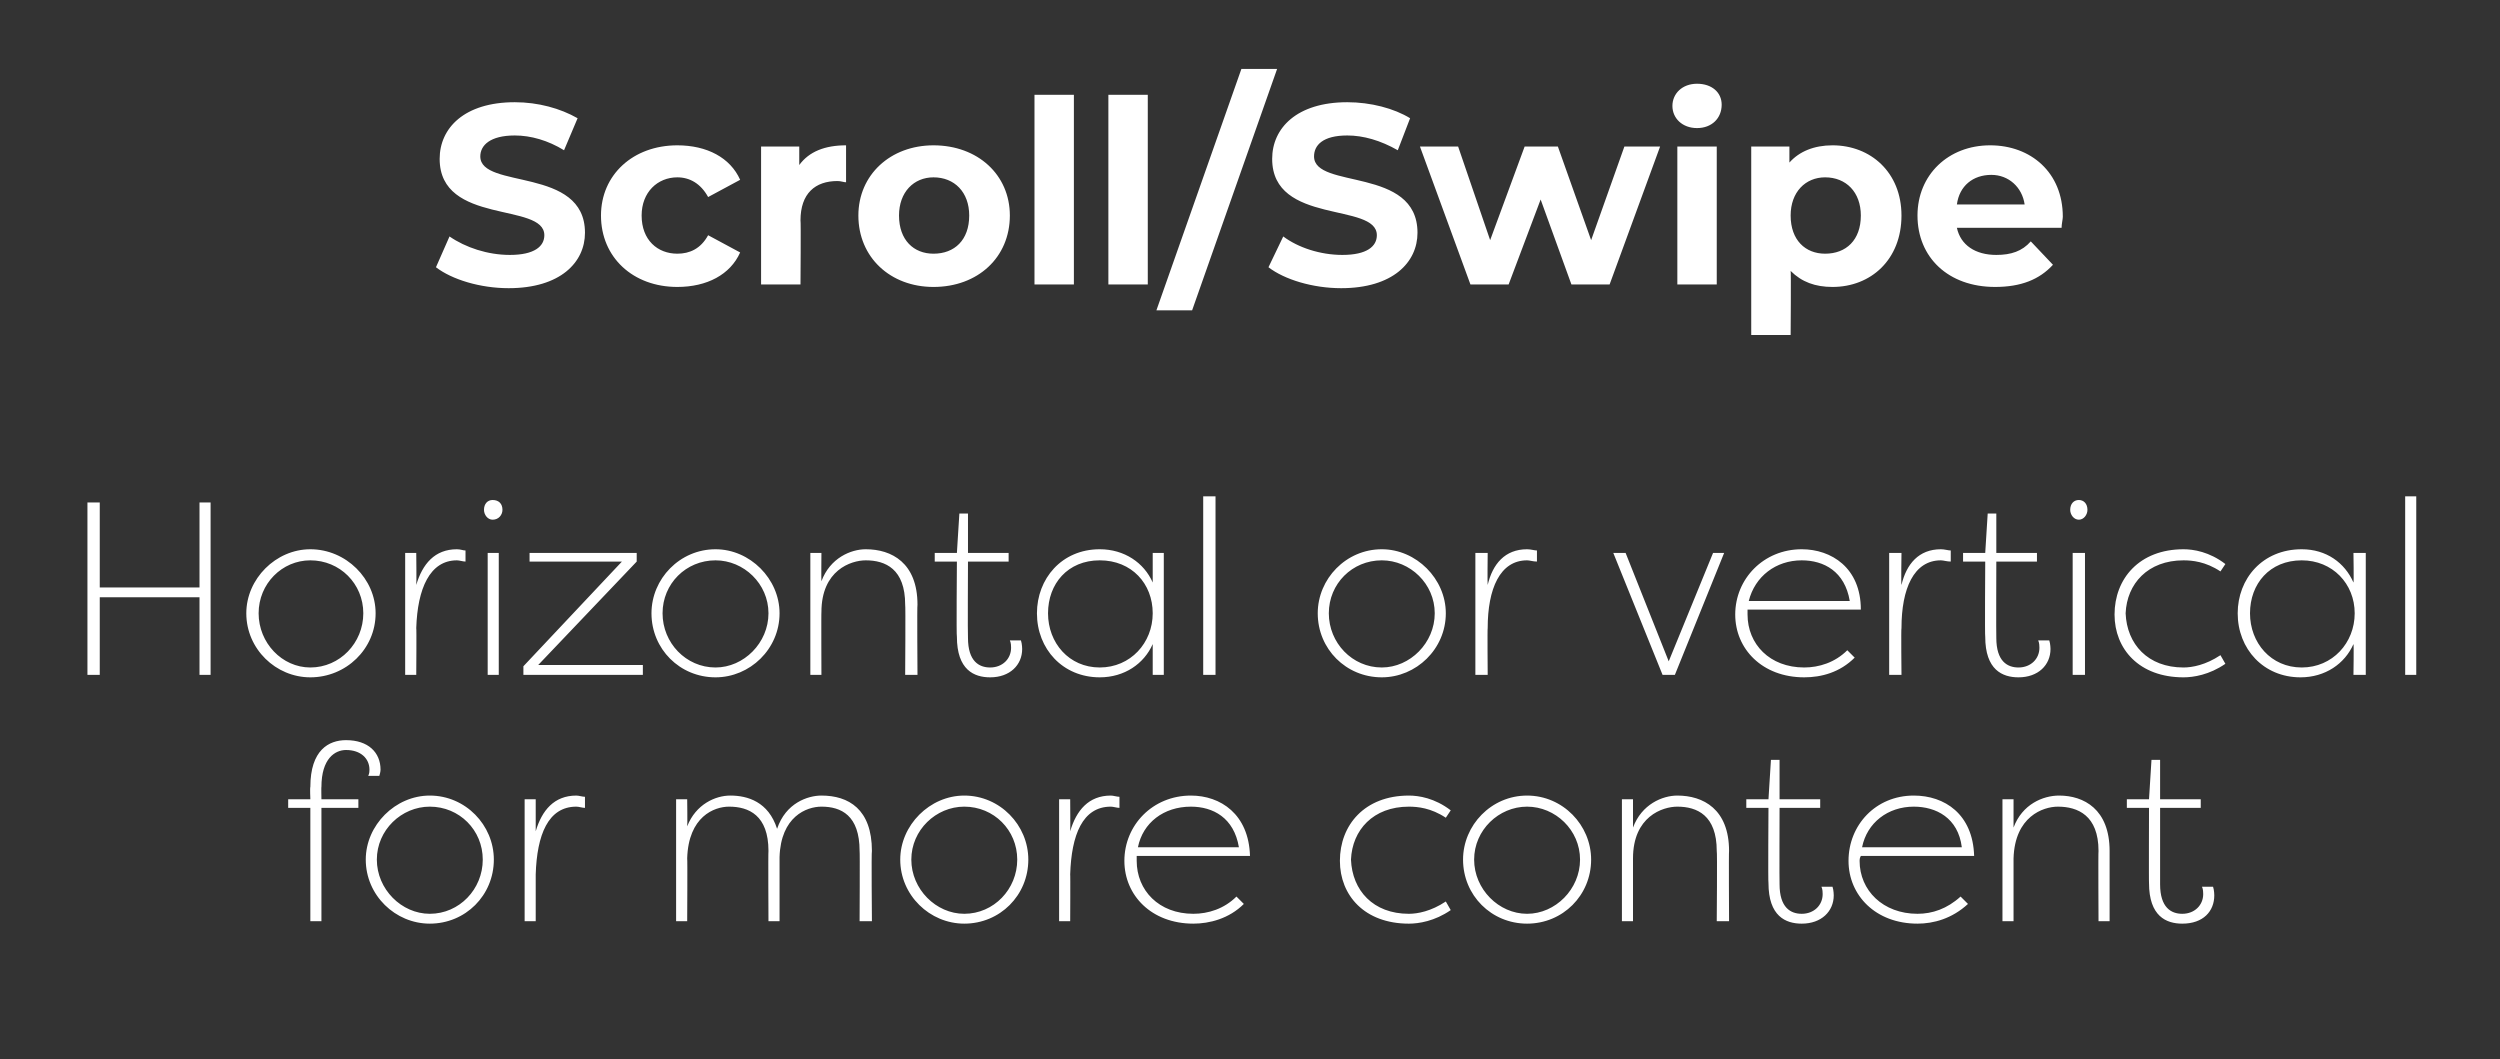<?xml version="1.0" standalone="no"?><!DOCTYPE svg PUBLIC "-//W3C//DTD SVG 1.1//EN" "http://www.w3.org/Graphics/SVG/1.1/DTD/svg11.dtd"><svg xmlns="http://www.w3.org/2000/svg" version="1.1" width="203px" height="86px" viewBox="0 -3 203 86" style="top:-3px"><rect x="0" y="-3" width="203" height="86" fill="#333333" stroke="none"/><desc>Scroll Swipe Horizontal or vertical for more content</desc><defs/><g id="Polygon50807"><path d="m28.1 57.9c-.9 0-2 .7-2 3c-.02-.04 0 1 0 1h3v.7h-3v9.2h-.9v-9.2h-1.8v-.7h1.8s-.04-.96 0-1c0-3 1.5-3.8 2.9-3.8c1.8 0 2.8 1 2.8 2.4c0 0 0 .2-.1.5h-.9c.1-.2.1-.4.1-.5c0-.9-.7-1.6-1.9-1.6zm6.8 3.7c2.9 0 5.2 2.4 5.2 5.2c0 2.9-2.3 5.2-5.2 5.2c-2.8 0-5.2-2.3-5.2-5.2c0-2.8 2.4-5.2 5.2-5.2zm0 9.6c2.4 0 4.3-2 4.3-4.4c0-2.4-1.9-4.3-4.3-4.3c-2.3 0-4.3 1.9-4.3 4.3c0 2.4 2 4.4 4.3 4.4zm8.6-6.7c.5-1.7 1.5-2.9 3.3-2.9c.2 0 .5.1.7.1v.9c-.2 0-.5-.1-.7-.1c-2.3 0-3.2 2.3-3.3 5.5v3.8h-.9v-9.9h.9v2.6zm18.9 1.6c0-2.9-1.6-3.6-3.2-3.6c-1.2 0-3.3.8-3.4 4.2c.03-.04 0 5.1 0 5.1h-.9v-9.9h.9s.03 2.18 0 2.2c.7-1.8 2.3-2.5 3.5-2.5c1.4 0 3.1.5 3.8 2.7c.7-2.1 2.5-2.7 3.6-2.7c2.2 0 4.1 1.1 4.1 4.5c-.05-.02 0 5.7 0 5.7h-1s.03-5.72 0-5.7c0-2.9-1.5-3.6-3.1-3.6c-1.2 0-3.3.8-3.4 4.1v5.2h-.9s-.03-5.72 0-5.7zm15.9-4.5c2.9 0 5.2 2.4 5.2 5.2c0 2.9-2.3 5.2-5.2 5.2c-2.8 0-5.2-2.3-5.2-5.2c0-2.8 2.4-5.2 5.2-5.2zm0 9.6c2.4 0 4.3-2 4.3-4.4c0-2.4-1.9-4.3-4.3-4.3c-2.3 0-4.3 1.9-4.3 4.3c0 2.4 2 4.4 4.3 4.4zm8.6-6.7c.5-1.7 1.5-2.9 3.3-2.9c.2 0 .5.1.7.1v.9c-.2 0-.5-.1-.7-.1c-2.3 0-3.2 2.3-3.3 5.5c.02-.04 0 3.8 0 3.8h-.9v-9.9h.9s.02 2.58 0 2.6zm14.1 5.9c-1.2 1.2-2.8 1.6-4.1 1.6c-3.4 0-5.6-2.3-5.6-5.1c0-2.9 2.3-5.3 5.4-5.3c2.4 0 4.7 1.5 4.8 4.9h-9.2v.4c0 2.4 1.8 4.3 4.6 4.3c1.2 0 2.5-.4 3.5-1.4l.6.6zm-8.6-4.6h8.2c-.4-2.4-2.1-3.3-3.9-3.3c-2.2 0-3.9 1.3-4.3 3.3zm22-4.2c.8 0 2.1.2 3.4 1.2l-.4.6c-1.2-.8-2.3-.9-3-.9c-2.9 0-4.6 1.9-4.7 4.3c.1 2.5 1.8 4.4 4.7 4.4c.7 0 1.8-.2 3-1l.4.7c-1.3.9-2.6 1.1-3.4 1.1c-3.6 0-5.6-2.3-5.6-5.1c0-2.9 2-5.3 5.6-5.3zm9.6 0c2.9 0 5.2 2.4 5.2 5.2c0 2.9-2.3 5.2-5.2 5.2c-2.9 0-5.2-2.3-5.2-5.2c0-2.8 2.3-5.2 5.2-5.2zm0 9.6c2.3 0 4.3-2 4.3-4.4c0-2.4-2-4.3-4.3-4.3c-2.3 0-4.3 1.9-4.3 4.3c0 2.4 2 4.4 4.3 4.4zm15.4-5.1c0-2.9-1.6-3.6-3.2-3.6c-1.2 0-3.6.8-3.6 4.2v5.1h-.9v-9.9h.9v2.3c.7-1.9 2.4-2.6 3.6-2.6c2.1 0 4.2 1.1 4.2 4.5c-.03-.02 0 5.7 0 5.7h-1s.05-5.72 0-5.7zm5.1 2.7c0 1.9.9 2.4 1.8 2.4c1 0 1.7-.7 1.7-1.6c0-.1 0-.4-.1-.6h.9c.1.3.1.7.1.7c0 1.3-1 2.3-2.6 2.3c-1.3 0-2.7-.6-2.7-3.3c-.04.04 0-6.1 0-6.1h-1.8v-.7h1.8l.2-3.2h.7v3.2h3.3v.7h-3.3s-.02 6.18 0 6.2zm15.3 1.6c-1.3 1.2-2.8 1.6-4.1 1.6c-3.4 0-5.6-2.3-5.6-5.1c0-2.9 2.2-5.3 5.3-5.3c2.5 0 4.8 1.5 4.9 4.9h-9.2c-.1.2-.1.3-.1.4c0 2.4 1.9 4.3 4.7 4.3c1.2 0 2.4-.4 3.5-1.4l.6.6zm-8.6-4.6h8.1c-.3-2.4-2.1-3.3-3.9-3.3c-2.1 0-3.8 1.3-4.2 3.3zm19.2.3c0-2.9-1.7-3.6-3.3-3.6c-1.2 0-3.5.8-3.6 4.2v5.1h-.9v-9.9h.9v2.3c.7-1.9 2.4-2.6 3.7-2.6c2 0 4.1 1.1 4.1 4.5v5.7h-.9s-.03-5.72 0-5.7zm5 2.7c0 1.9.9 2.4 1.8 2.4c1 0 1.7-.7 1.7-1.6c0-.1 0-.4-.1-.6h.9c.1.3.1.7.1.7c0 1.3-.9 2.3-2.6 2.3c-1.3 0-2.7-.6-2.7-3.3c-.02.04 0-6.1 0-6.1h-1.8v-.7h1.8l.2-3.2h.7v3.2h3.3v.7h-3.3v6.2z" stroke="none" fill="#fff"/></g><g id="Polygon50806"><path d="m8.1 45.5v6.3h-1v-14h1v6.9h8.1v-6.9h.9v14h-.9v-6.3H8.1zm17.1-3.9c2.9 0 5.3 2.4 5.3 5.2c0 2.9-2.4 5.2-5.3 5.2c-2.8 0-5.2-2.3-5.2-5.2c0-2.8 2.4-5.2 5.2-5.2zm0 9.6c2.4 0 4.3-2 4.3-4.4c0-2.4-1.9-4.3-4.3-4.3c-2.3 0-4.2 1.9-4.2 4.3c0 2.4 1.9 4.4 4.2 4.4zm8.6-6.7c.5-1.7 1.5-2.9 3.3-2.9c.3 0 .5.1.7.1v.9c-.2 0-.5-.1-.7-.1c-2.2 0-3.2 2.3-3.3 5.5c.03-.04 0 3.8 0 3.8h-.9v-9.9h.9s.03 2.58 0 2.6zm6.7 7.3h-.9v-9.9h.9v9.9zM40 37.6c.5 0 .8.3.8.8c0 .4-.3.8-.8.8c-.4 0-.7-.4-.7-.8c0-.5.3-.8.7-.8zm2.5 14.2v-.7l8-8.5H43v-.7h8.7v.7l-8 8.4h8.5v.8h-9.7zm15.6-10.2c2.8 0 5.2 2.4 5.2 5.2c0 2.9-2.4 5.2-5.2 5.2c-2.9 0-5.2-2.3-5.2-5.2c0-2.8 2.3-5.2 5.2-5.2zm0 9.6c2.3 0 4.3-2 4.3-4.4c0-2.4-2-4.3-4.3-4.3c-2.4 0-4.3 1.9-4.3 4.3c0 2.4 1.9 4.4 4.3 4.4zm15.4-5.1c0-2.9-1.6-3.6-3.2-3.6c-1.2 0-3.6.8-3.6 4.2c-.02-.04 0 5.1 0 5.1h-.9v-9.9h.9s-.02 2.26 0 2.3c.7-1.9 2.4-2.6 3.6-2.6c2.1 0 4.2 1.1 4.2 4.5c-.04-.02 0 5.7 0 5.7h-1s.04-5.72 0-5.7zm5.1 2.7c0 1.9.9 2.4 1.8 2.4c1 0 1.7-.7 1.7-1.6c0-.1 0-.4-.1-.6h.9c.1.3.1.7.1.7c0 1.3-1 2.3-2.6 2.3c-1.3 0-2.7-.6-2.7-3.3c-.05.04 0-6.1 0-6.1h-1.8v-.7h1.8l.2-3.2h.7v3.2h3.3v.7h-3.3s-.03 6.18 0 6.2zm15 .5c-.7 1.6-2.3 2.7-4.3 2.7c-3 0-5.1-2.3-5.1-5.2c0-2.8 2-5.2 5.1-5.2c2 0 3.6 1.1 4.3 2.7v-2.4h.9v9.9h-.9v-2.5zm0-2.5c0-2.4-1.7-4.3-4.3-4.3c-2.6 0-4.2 1.9-4.2 4.3c0 2.4 1.7 4.4 4.2 4.4c2.5 0 4.3-2 4.3-4.4zm5.1 5h-1V37.3h1v14.5zm13.5-10.2c2.8 0 5.2 2.4 5.2 5.2c0 2.9-2.4 5.2-5.2 5.2c-2.9 0-5.2-2.3-5.2-5.2c0-2.8 2.3-5.2 5.2-5.2zm0 9.6c2.3 0 4.3-2 4.3-4.4c0-2.4-2-4.3-4.3-4.3c-2.4 0-4.3 1.9-4.3 4.3c0 2.4 1.9 4.4 4.3 4.4zm8.6-6.7c.4-1.7 1.4-2.9 3.2-2.9c.3 0 .6.1.8.1v.9c-.3 0-.6-.1-.8-.1c-2.2 0-3.2 2.3-3.2 5.5c-.03-.04 0 3.8 0 3.8h-1v-9.9h1s-.03 2.58 0 2.6zm15.2 7.3h-1l-4-9.9h1l3.5 8.8l3.6-8.8h.9l-4 9.9zm14.6-1.4c-1.2 1.2-2.7 1.6-4.1 1.6c-3.4 0-5.6-2.3-5.6-5.1c0-2.9 2.3-5.3 5.4-5.3c2.4 0 4.8 1.5 4.8 4.9h-9.2v.4c0 2.4 1.8 4.3 4.6 4.3c1.2 0 2.5-.4 3.5-1.4l.6.6zm-8.6-4.6h8.2c-.4-2.4-2.1-3.3-3.9-3.3c-2.1 0-3.8 1.3-4.3 3.3zm12.4-1.3c.4-1.7 1.4-2.9 3.2-2.9c.3 0 .6.1.8.1v.9c-.3 0-.6-.1-.8-.1c-2.2 0-3.2 2.3-3.2 5.5c-.04-.04 0 3.8 0 3.8h-1v-9.9h1s-.04 2.58 0 2.6zm7.7 4.3c0 1.9.9 2.4 1.8 2.4c1 0 1.7-.7 1.7-1.6c0-.1 0-.4-.1-.6h.9c.1.3.1.7.1.7c0 1.3-1 2.3-2.6 2.3c-1.3 0-2.7-.6-2.7-3.3c-.04.04 0-6.1 0-6.1h-1.8v-.7h1.8l.2-3.2h.7v3.2h3.3v.7h-3.3s-.02 6.18 0 6.2zm7.2 3h-1v-9.9h1v9.9zm-.5-14.2c.4 0 .7.3.7.8c0 .4-.3.8-.7.8c-.4 0-.7-.4-.7-.8c0-.5.3-.8.7-.8zm8.5 4c.8 0 2.1.2 3.4 1.2l-.4.6c-1.2-.8-2.3-.9-3-.9c-2.9 0-4.6 1.9-4.7 4.3c.1 2.5 1.8 4.4 4.7 4.4c.7 0 1.8-.2 3-1l.4.7c-1.3.9-2.6 1.1-3.4 1.1c-3.6 0-5.6-2.3-5.6-5.1c0-2.9 2-5.3 5.6-5.3zm13.8 7.7c-.7 1.6-2.3 2.7-4.3 2.7c-3 0-5.1-2.3-5.1-5.2c0-2.8 2-5.2 5.2-5.2c2 0 3.5 1.1 4.2 2.7c.04.04 0-2.4 0-2.4h1v9.9h-1s.04-2.52 0-2.5zm.1-2.5c0-2.4-1.8-4.3-4.3-4.3c-2.6 0-4.2 1.9-4.2 4.3c0 2.4 1.7 4.4 4.2 4.4c2.5 0 4.3-2 4.3-4.4zm5 5h-.9V37.3h.9v14.5z" stroke="none" fill="#fff"/></g><g id="Polygon50805"><path d="m35.4 18.7l1.1-2.5c1.3.9 3.1 1.5 4.9 1.5c2 0 2.8-.7 2.8-1.6c0-2.7-8.5-.8-8.5-6.2c0-2.5 2-4.6 6.1-4.6c1.9 0 3.7.5 5.1 1.3l-1.1 2.6c-1.3-.8-2.7-1.2-4-1.2c-2 0-2.8.8-2.8 1.7c0 2.7 8.5.8 8.5 6.2c0 2.4-2 4.5-6.2 4.5c-2.3 0-4.6-.7-5.9-1.7zm13.4-4.2c0-3.3 2.6-5.7 6.2-5.7c2.4 0 4.3 1 5.1 2.8L57.5 13c-.6-1.1-1.5-1.6-2.5-1.6c-1.6 0-2.9 1.2-2.9 3.1c0 2 1.3 3.1 2.9 3.1c1 0 1.9-.4 2.5-1.5l2.6 1.4c-.8 1.8-2.7 2.8-5.1 2.8c-3.6 0-6.2-2.4-6.2-5.8zm19.9-5.7v3c-.2 0-.4-.1-.7-.1c-1.8 0-3 1-3 3.2c.04-.04 0 5.2 0 5.2h-3.2V8.9h3.1v1.5c.8-1.1 2.1-1.6 3.8-1.6zm1 5.7c0-3.3 2.6-5.7 6.1-5.7c3.6 0 6.2 2.4 6.2 5.7c0 3.4-2.6 5.8-6.2 5.8c-3.5 0-6.1-2.4-6.1-5.8zm9 0c0-1.9-1.2-3.1-2.9-3.1c-1.6 0-2.8 1.2-2.8 3.1c0 2 1.2 3.1 2.8 3.1c1.7 0 2.9-1.1 2.9-3.1zM84 4.7h3.2v15.4H84V4.7zm6 0h3.2v15.4H90V4.7zm10.8-2.1h2.9l-6.9 19.6h-2.9l6.9-19.6zm2.2 16.1l1.2-2.5c1.2.9 3 1.5 4.8 1.5c2 0 2.8-.7 2.8-1.6c0-2.7-8.5-.8-8.5-6.2c0-2.5 2-4.6 6.1-4.6c1.9 0 3.8.5 5.1 1.3l-1 2.6c-1.4-.8-2.8-1.2-4.1-1.2c-2 0-2.7.8-2.7 1.7c0 2.7 8.4.8 8.4 6.2c0 2.4-2 4.5-6.2 4.5c-2.3 0-4.6-.7-5.9-1.7zm31.8-9.8l-4.1 11.2h-3.1l-2.5-6.9l-2.6 6.9h-3.1l-4.1-11.2h3.1l2.6 7.6l2.8-7.6h2.7l2.7 7.6l2.7-7.6h2.9zm1-3.3c0-1 .8-1.8 2-1.8c1.2 0 2 .7 2 1.7c0 1.1-.8 1.9-2 1.9c-1.2 0-2-.8-2-1.8zm.4 3.3h3.2v11.2h-3.2V8.9zm18.2 5.6c0 3.6-2.5 5.8-5.6 5.8c-1.4 0-2.5-.4-3.4-1.3c.04-.05 0 5.2 0 5.2h-3.2V8.9h3.1v1.3c.8-.9 2-1.4 3.5-1.4c3.1 0 5.6 2.2 5.6 5.7zm-3.3 0c0-1.9-1.2-3.1-2.9-3.1c-1.6 0-2.8 1.2-2.8 3.1c0 2 1.2 3.1 2.8 3.1c1.7 0 2.9-1.1 2.9-3.1zm16.3 1h-8.5c.3 1.4 1.5 2.2 3.2 2.2c1.2 0 2.1-.3 2.8-1.1l1.8 1.9c-1.1 1.2-2.6 1.8-4.7 1.8c-3.8 0-6.3-2.4-6.3-5.8c0-3.3 2.5-5.7 5.9-5.7c3.3 0 5.9 2.2 5.9 5.8c0 .2-.1.6-.1.9zm-8.5-1.9h5.5c-.2-1.4-1.3-2.4-2.7-2.4c-1.5 0-2.6.9-2.8 2.4z" stroke="none" fill="#fff"/></g></svg>